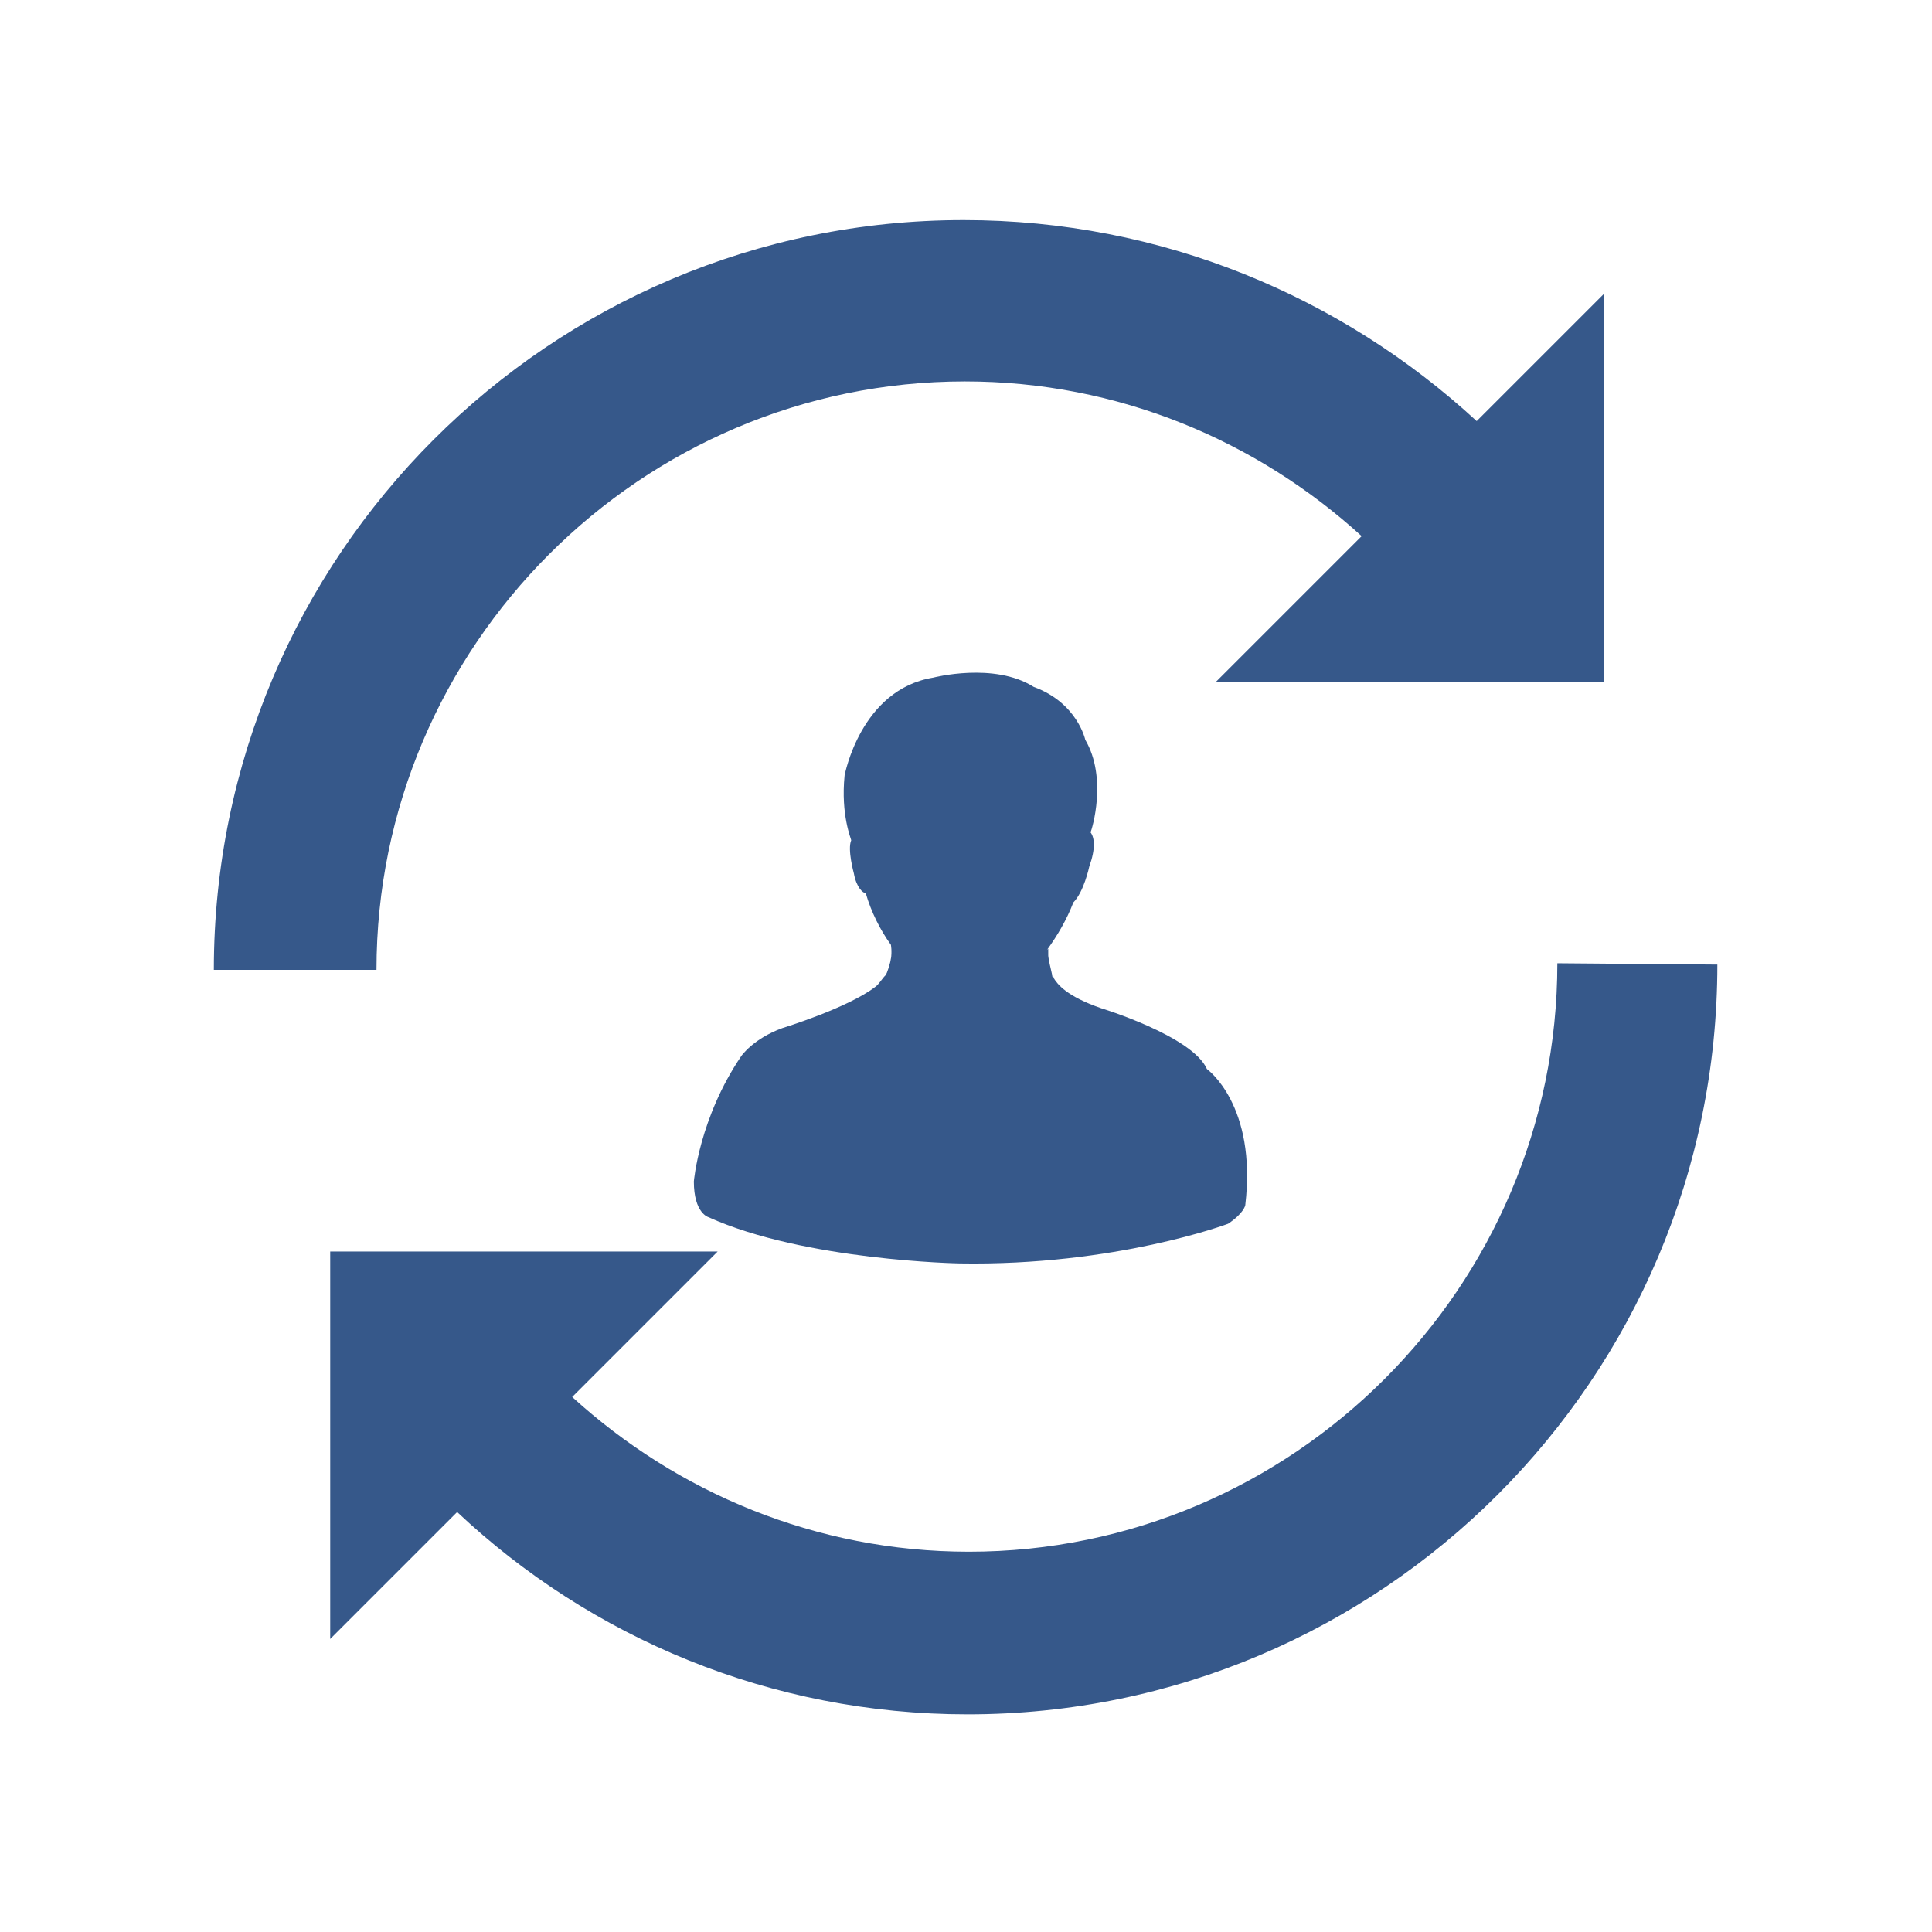 <?xml version="1.0" encoding="utf-8"?>
<!-- Generator: Adobe Illustrator 21.0.0, SVG Export Plug-In . SVG Version: 6.00 Build 0)  -->
<svg version="1.1" id="Layer_1" xmlns="http://www.w3.org/2000/svg" xmlns:xlink="http://www.w3.org/1999/xlink" x="0px" y="0px"
	 viewBox="0 0 90 90" style="enable-background:new 0 0 90 90;" xml:space="preserve">
<style type="text/css">
	.st0{fill:#36588A;}
</style>
<g id="SvgjsG1012" transform="matrix(0.616,0,0,0.616,1.399,-0.835)">
	<g>
		<path class="st0" d="M89,82.2c-1.1-2.5-8-4.6-8-4.6c-2.6-0.9-3.3-1.8-3.6-2.3c0-0.1,0-0.1-0.1-0.1c0,0,0,0,0,0c0,0,0-0.1,0-0.1
			c0,0,0,0,0,0v0c-0.1-0.4-0.3-1.3-0.3-1.5c0,0,0,0.1,0,0.2c0-0.2,0-0.5,0-0.7c0,0,0,0-0.1,0.1c0.8-1.1,1.5-2.3,2-3.6
			c0.8-0.8,1.2-2.7,1.2-2.7c0.5-1.4,0.4-2.2,0.1-2.6c0.1-0.2,1.3-4.1-0.4-7c0,0-0.6-2.8-3.9-4c-3-1.9-7.6-0.7-7.6-0.7
			c-5.5,0.9-6.7,7.4-6.7,7.4c-0.3,3,0.5,4.8,0.5,4.9c-0.3,0.7,0.2,2.5,0.2,2.5c0.2,1.1,0.7,1.5,0.9,1.5c0.4,1.4,1.1,2.8,1.9,3.9
			c0,0,0,0,0,0c0,0,0.1,0.5,0,1.1c0-0.1,0-0.1,0-0.1c0,0.3-0.3,1.2-0.4,1.3c0,0,0,0,0,0c-0.3,0.3-0.5,0.7-0.8,0.9
			c-2.1,1.6-7,3.1-7,3.1c-2.2,0.8-3.1,2.1-3.1,2.1c-3.2,4.7-3.6,9.5-3.6,9.5c0,2.4,1.1,2.7,1.1,2.7c7.3,3.3,19,3.5,19,3.5
			c11.8,0.2,20.3-3,20.3-3c1.2-0.8,1.3-1.4,1.3-1.4C92.8,84.9,89,82.2,89,82.2z"/>
		<g>
			<path class="st0" d="M26.2,74.7c0-24.5,20-44.5,44.5-44.5c11.6,0,22.1,4.5,30,11.7l-11,11l29.3,0l0-29.3l-9.6,9.6
				C99.2,23.8,85.6,18,70.6,18c-31.3,0-56.7,25.4-56.7,56.7"/>
			<path class="st0" d="M115.5,74.2c0,24.5-20,44.5-44.5,44.5c-11.6,0-22.1-4.5-30-11.7l11-11l-29.3,0l0,29.3l9.6-9.6
				c10.1,9.5,23.7,15.3,38.6,15.3c31.3,0,56.7-25.4,56.7-56.7"/>
		</g>
	</g>
</g>
</svg>
